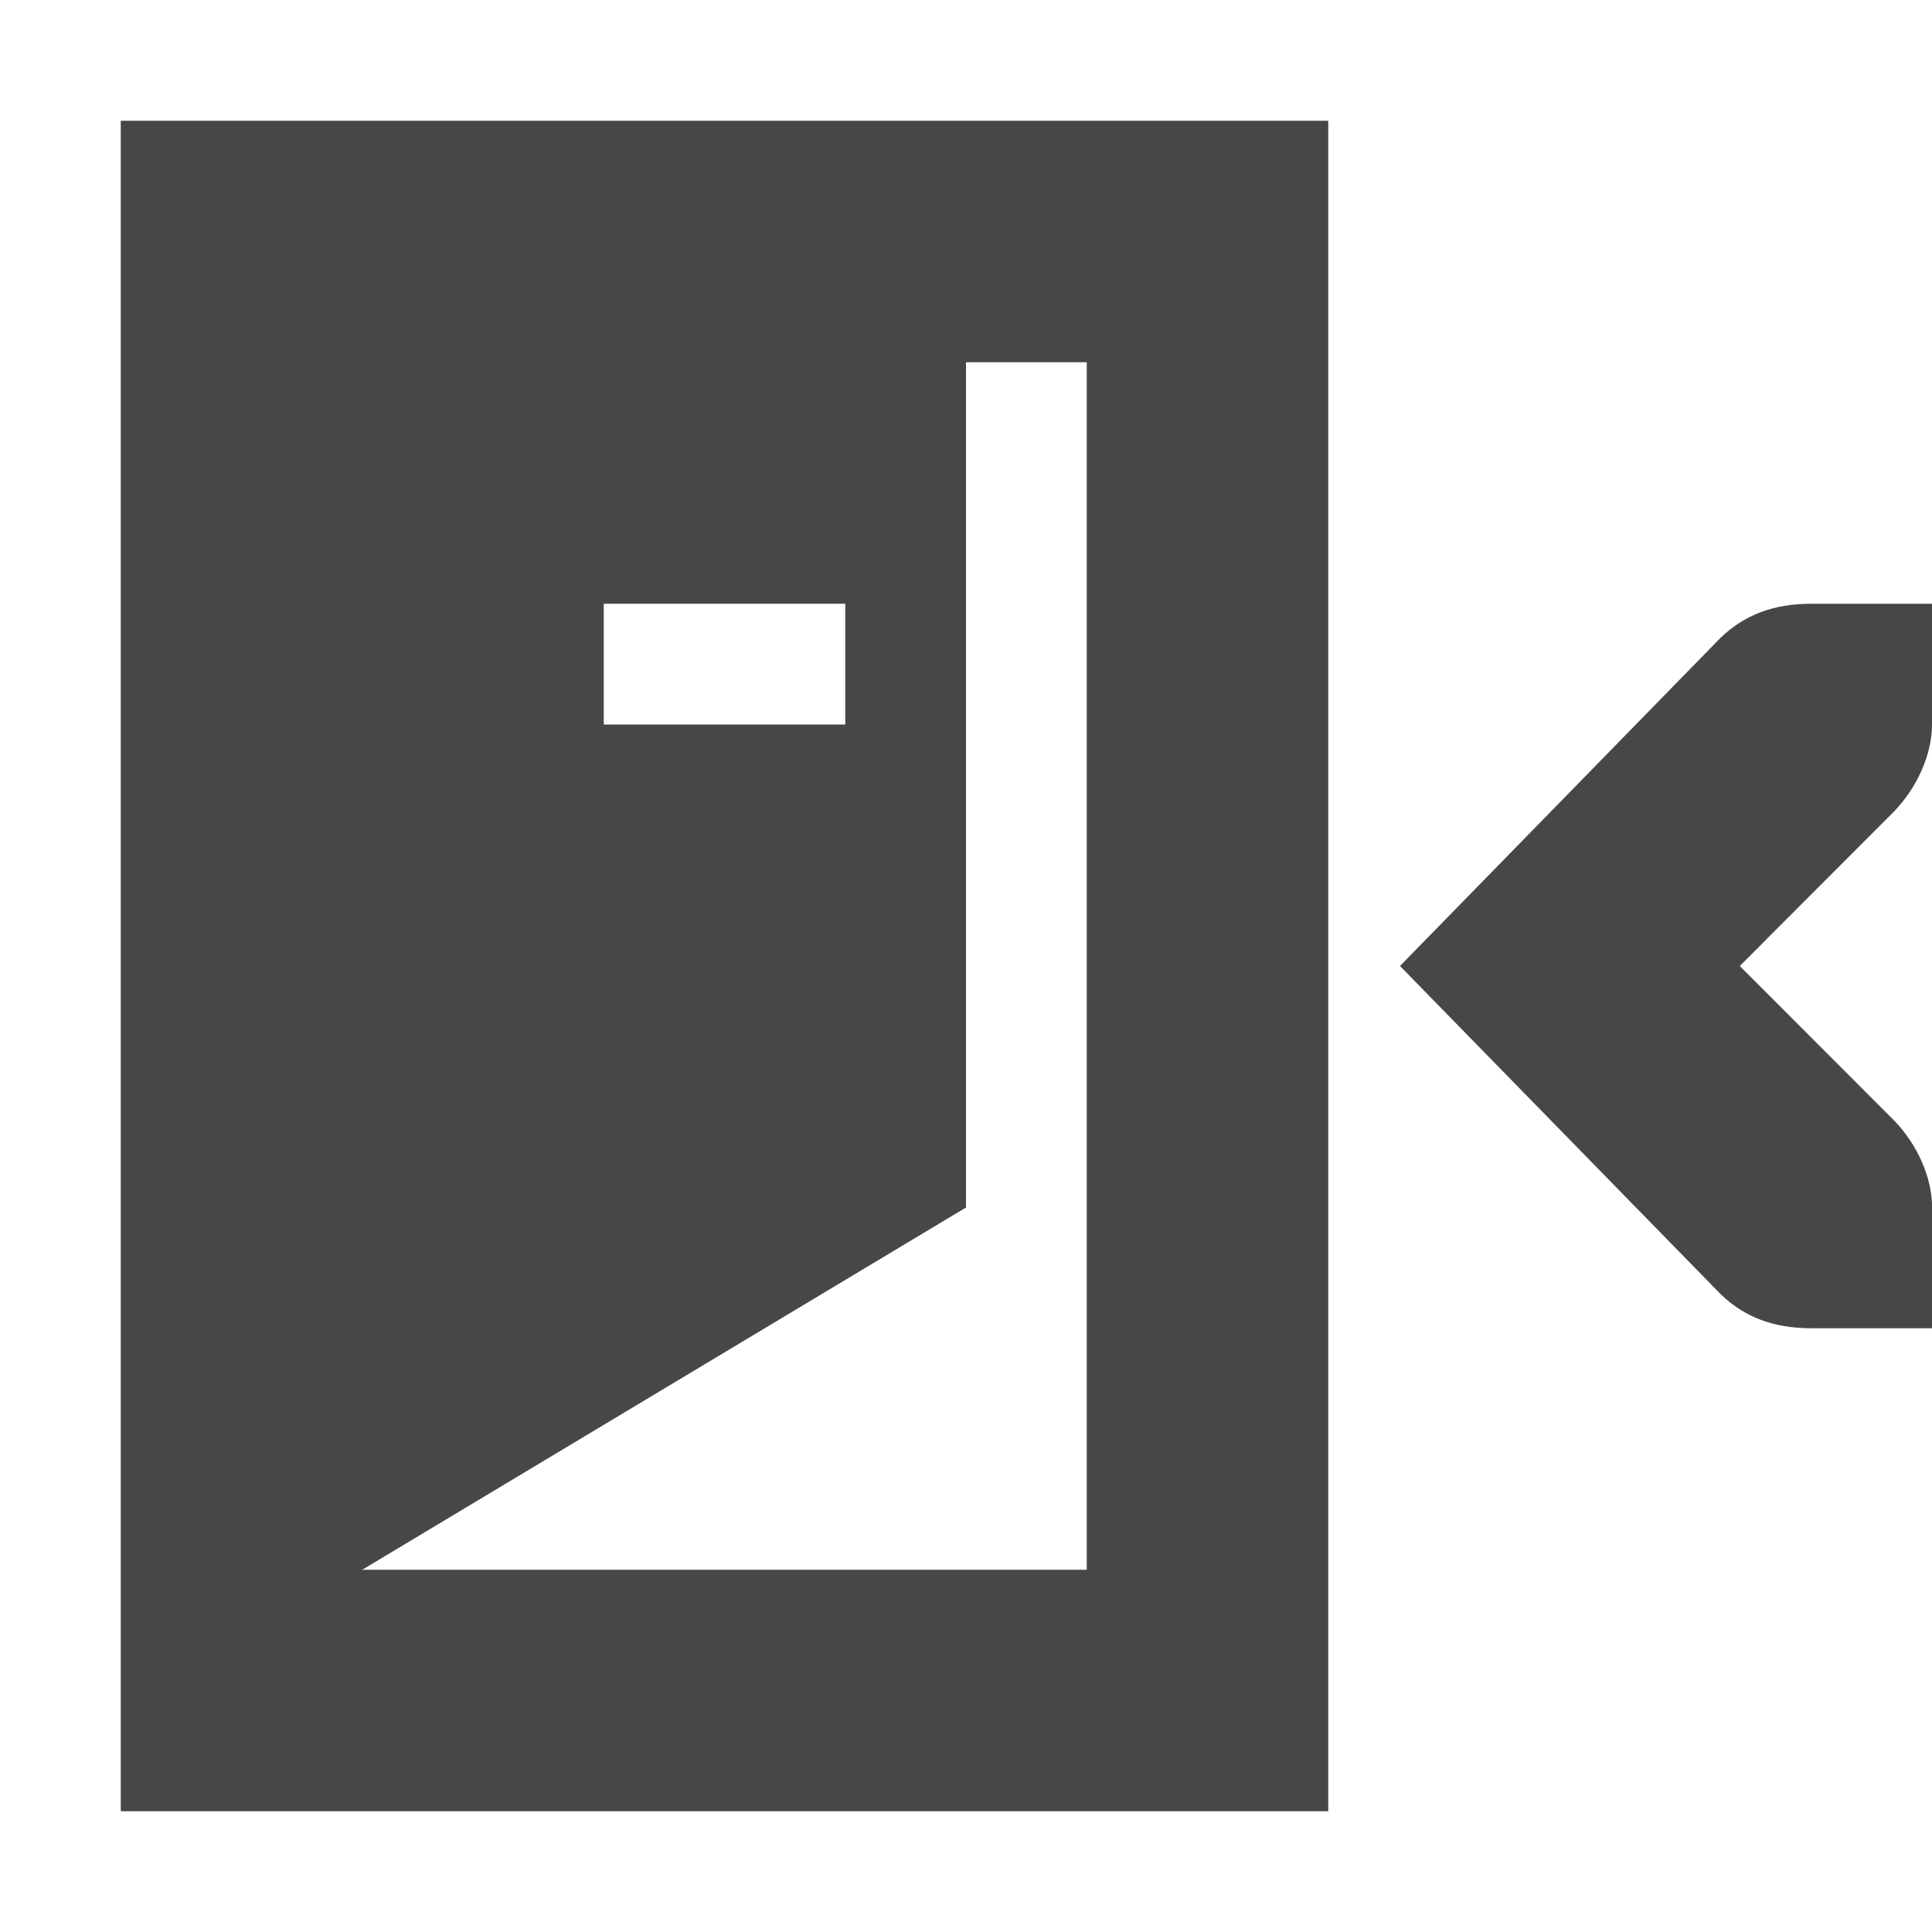 <svg xmlns="http://www.w3.org/2000/svg" width="16" height="16">
    <g fill="#474747">
        <path d="M16 5v1c0 .257-.13.528-.313.719L14.408 8l1.28 1.281c.183.19.313.462.313.719v1h-1c-.31 0-.552-.09-.75-.281L11.594 8l2.656-2.719c.198-.19.44-.281.75-.281z" style="line-height:normal;-inkscape-font-specification:'Bitstream Vera Sans';text-indent:0;text-align:start;text-decoration-line:none;text-transform:none;marker:none" color="#bebebe" font-weight="400" font-family="Bitstream Vera Sans" overflow="visible"/>
        <path d="M1 1v14h10V1zm7 2h1v10H3l5-3zM5 5h2v1H5z" style="marker:none" color="#000" overflow="visible"/>
    </g>
</svg>
